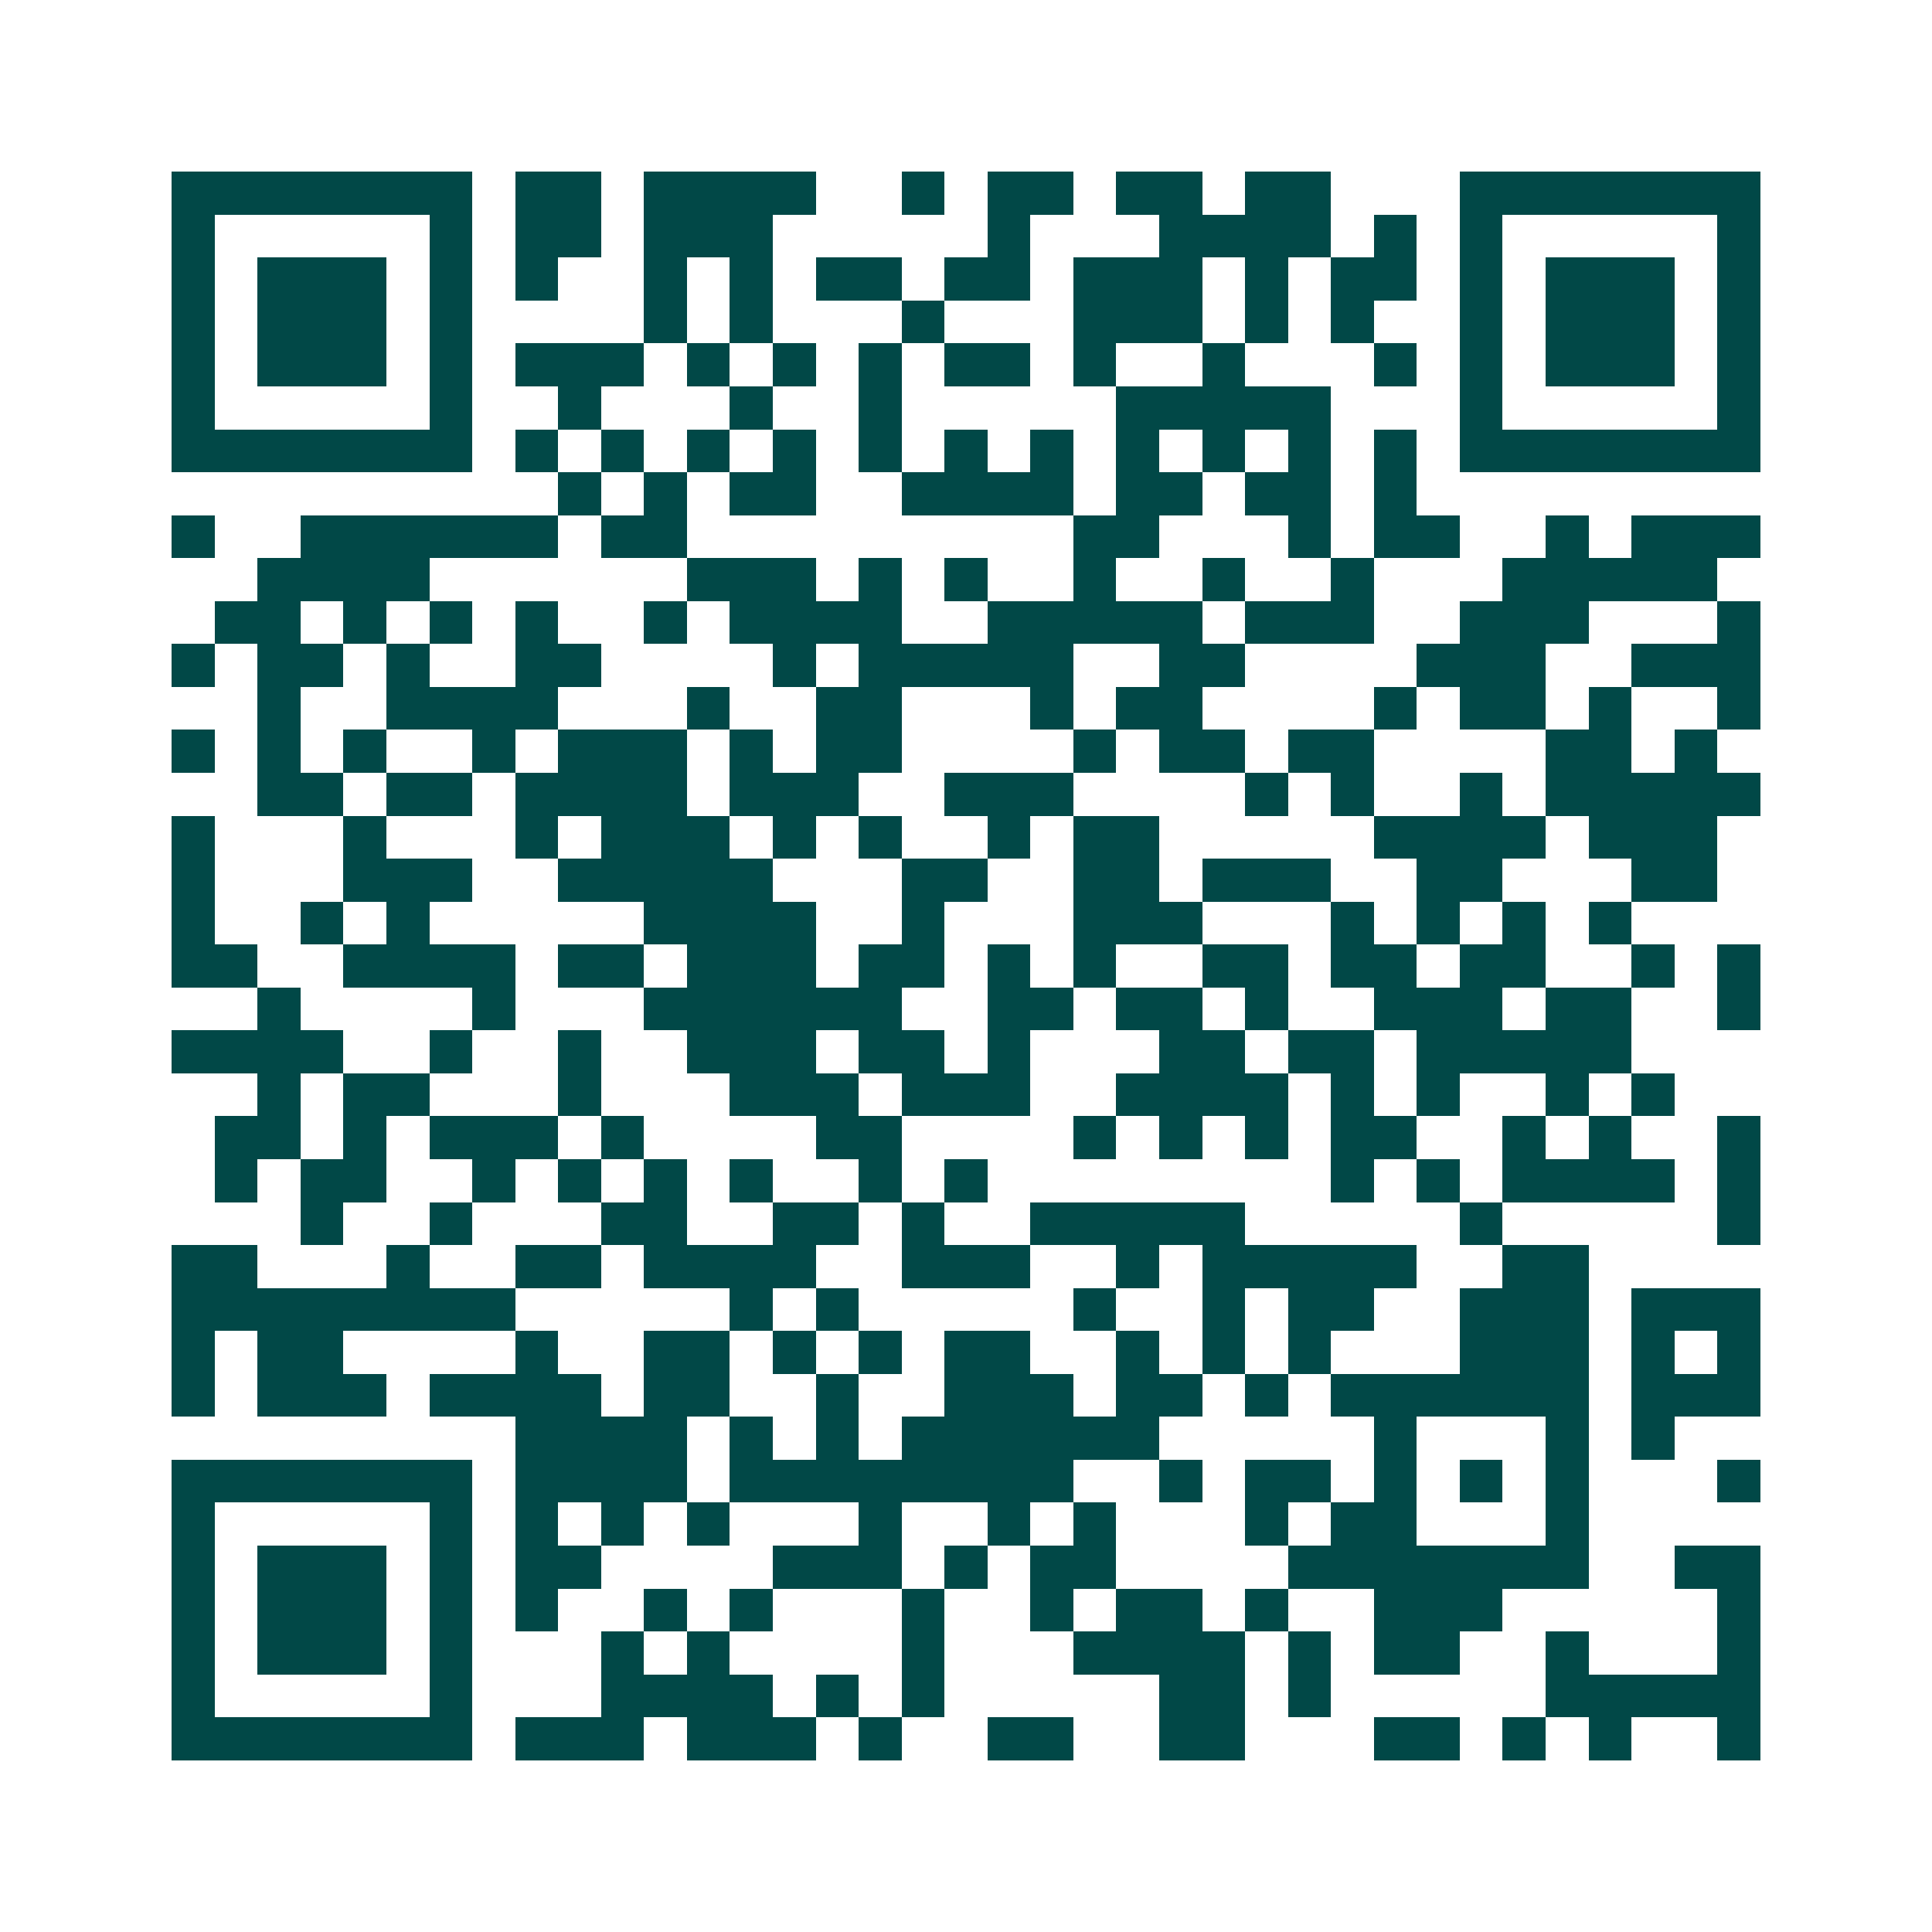 <svg xmlns="http://www.w3.org/2000/svg" width="200" height="200" viewBox="0 0 45 45" shape-rendering="crispEdges"><path fill="#ffffff" d="M0 0h45v45H0z"/><path stroke="#014847" d="M4 4.5h7m1 0h2m1 0h4m2 0h1m1 0h2m1 0h2m1 0h2m3 0h7M4 5.5h1m5 0h1m1 0h2m1 0h3m5 0h1m3 0h4m1 0h1m1 0h1m5 0h1M4 6.5h1m1 0h3m1 0h1m1 0h1m2 0h1m1 0h1m1 0h2m1 0h2m1 0h3m1 0h1m1 0h2m1 0h1m1 0h3m1 0h1M4 7.5h1m1 0h3m1 0h1m4 0h1m1 0h1m3 0h1m3 0h3m1 0h1m1 0h1m2 0h1m1 0h3m1 0h1M4 8.5h1m1 0h3m1 0h1m1 0h3m1 0h1m1 0h1m1 0h1m1 0h2m1 0h1m2 0h1m3 0h1m1 0h1m1 0h3m1 0h1M4 9.5h1m5 0h1m2 0h1m3 0h1m2 0h1m5 0h5m3 0h1m5 0h1M4 10.5h7m1 0h1m1 0h1m1 0h1m1 0h1m1 0h1m1 0h1m1 0h1m1 0h1m1 0h1m1 0h1m1 0h1m1 0h7M13 11.5h1m1 0h1m1 0h2m2 0h4m1 0h2m1 0h2m1 0h1M4 12.5h1m2 0h6m1 0h2m9 0h2m3 0h1m1 0h2m2 0h1m1 0h3M6 13.5h4m6 0h3m1 0h1m1 0h1m2 0h1m2 0h1m2 0h1m3 0h5M5 14.5h2m1 0h1m1 0h1m1 0h1m2 0h1m1 0h4m2 0h5m1 0h3m2 0h3m3 0h1M4 15.5h1m1 0h2m1 0h1m2 0h2m4 0h1m1 0h5m2 0h2m4 0h3m2 0h3M6 16.5h1m2 0h4m3 0h1m2 0h2m3 0h1m1 0h2m4 0h1m1 0h2m1 0h1m2 0h1M4 17.5h1m1 0h1m1 0h1m2 0h1m1 0h3m1 0h1m1 0h2m4 0h1m1 0h2m1 0h2m4 0h2m1 0h1M6 18.5h2m1 0h2m1 0h4m1 0h3m2 0h3m4 0h1m1 0h1m2 0h1m1 0h5M4 19.5h1m3 0h1m3 0h1m1 0h3m1 0h1m1 0h1m2 0h1m1 0h2m5 0h4m1 0h3M4 20.5h1m3 0h3m2 0h5m3 0h2m2 0h2m1 0h3m2 0h2m3 0h2M4 21.5h1m2 0h1m1 0h1m5 0h4m2 0h1m3 0h3m3 0h1m1 0h1m1 0h1m1 0h1M4 22.5h2m2 0h4m1 0h2m1 0h3m1 0h2m1 0h1m1 0h1m2 0h2m1 0h2m1 0h2m2 0h1m1 0h1M6 23.5h1m4 0h1m3 0h6m2 0h2m1 0h2m1 0h1m2 0h3m1 0h2m2 0h1M4 24.5h4m2 0h1m2 0h1m2 0h3m1 0h2m1 0h1m3 0h2m1 0h2m1 0h5M6 25.5h1m1 0h2m3 0h1m3 0h3m1 0h3m2 0h4m1 0h1m1 0h1m2 0h1m1 0h1M5 26.5h2m1 0h1m1 0h3m1 0h1m4 0h2m4 0h1m1 0h1m1 0h1m1 0h2m2 0h1m1 0h1m2 0h1M5 27.5h1m1 0h2m2 0h1m1 0h1m1 0h1m1 0h1m2 0h1m1 0h1m8 0h1m1 0h1m1 0h4m1 0h1M7 28.5h1m2 0h1m3 0h2m2 0h2m1 0h1m2 0h5m5 0h1m5 0h1M4 29.5h2m3 0h1m2 0h2m1 0h4m2 0h3m2 0h1m1 0h5m2 0h2M4 30.5h8m5 0h1m1 0h1m5 0h1m2 0h1m1 0h2m2 0h3m1 0h3M4 31.5h1m1 0h2m4 0h1m2 0h2m1 0h1m1 0h1m1 0h2m2 0h1m1 0h1m1 0h1m3 0h3m1 0h1m1 0h1M4 32.5h1m1 0h3m1 0h4m1 0h2m2 0h1m2 0h3m1 0h2m1 0h1m1 0h6m1 0h3M12 33.5h4m1 0h1m1 0h1m1 0h6m5 0h1m3 0h1m1 0h1M4 34.5h7m1 0h4m1 0h8m2 0h1m1 0h2m1 0h1m1 0h1m1 0h1m3 0h1M4 35.5h1m5 0h1m1 0h1m1 0h1m1 0h1m3 0h1m2 0h1m1 0h1m3 0h1m1 0h2m3 0h1M4 36.5h1m1 0h3m1 0h1m1 0h2m4 0h3m1 0h1m1 0h2m4 0h7m2 0h2M4 37.5h1m1 0h3m1 0h1m1 0h1m2 0h1m1 0h1m3 0h1m2 0h1m1 0h2m1 0h1m2 0h3m5 0h1M4 38.5h1m1 0h3m1 0h1m3 0h1m1 0h1m4 0h1m3 0h4m1 0h1m1 0h2m2 0h1m3 0h1M4 39.5h1m5 0h1m3 0h4m1 0h1m1 0h1m5 0h2m1 0h1m5 0h5M4 40.5h7m1 0h3m1 0h3m1 0h1m2 0h2m2 0h2m3 0h2m1 0h1m1 0h1m2 0h1"/></svg>
